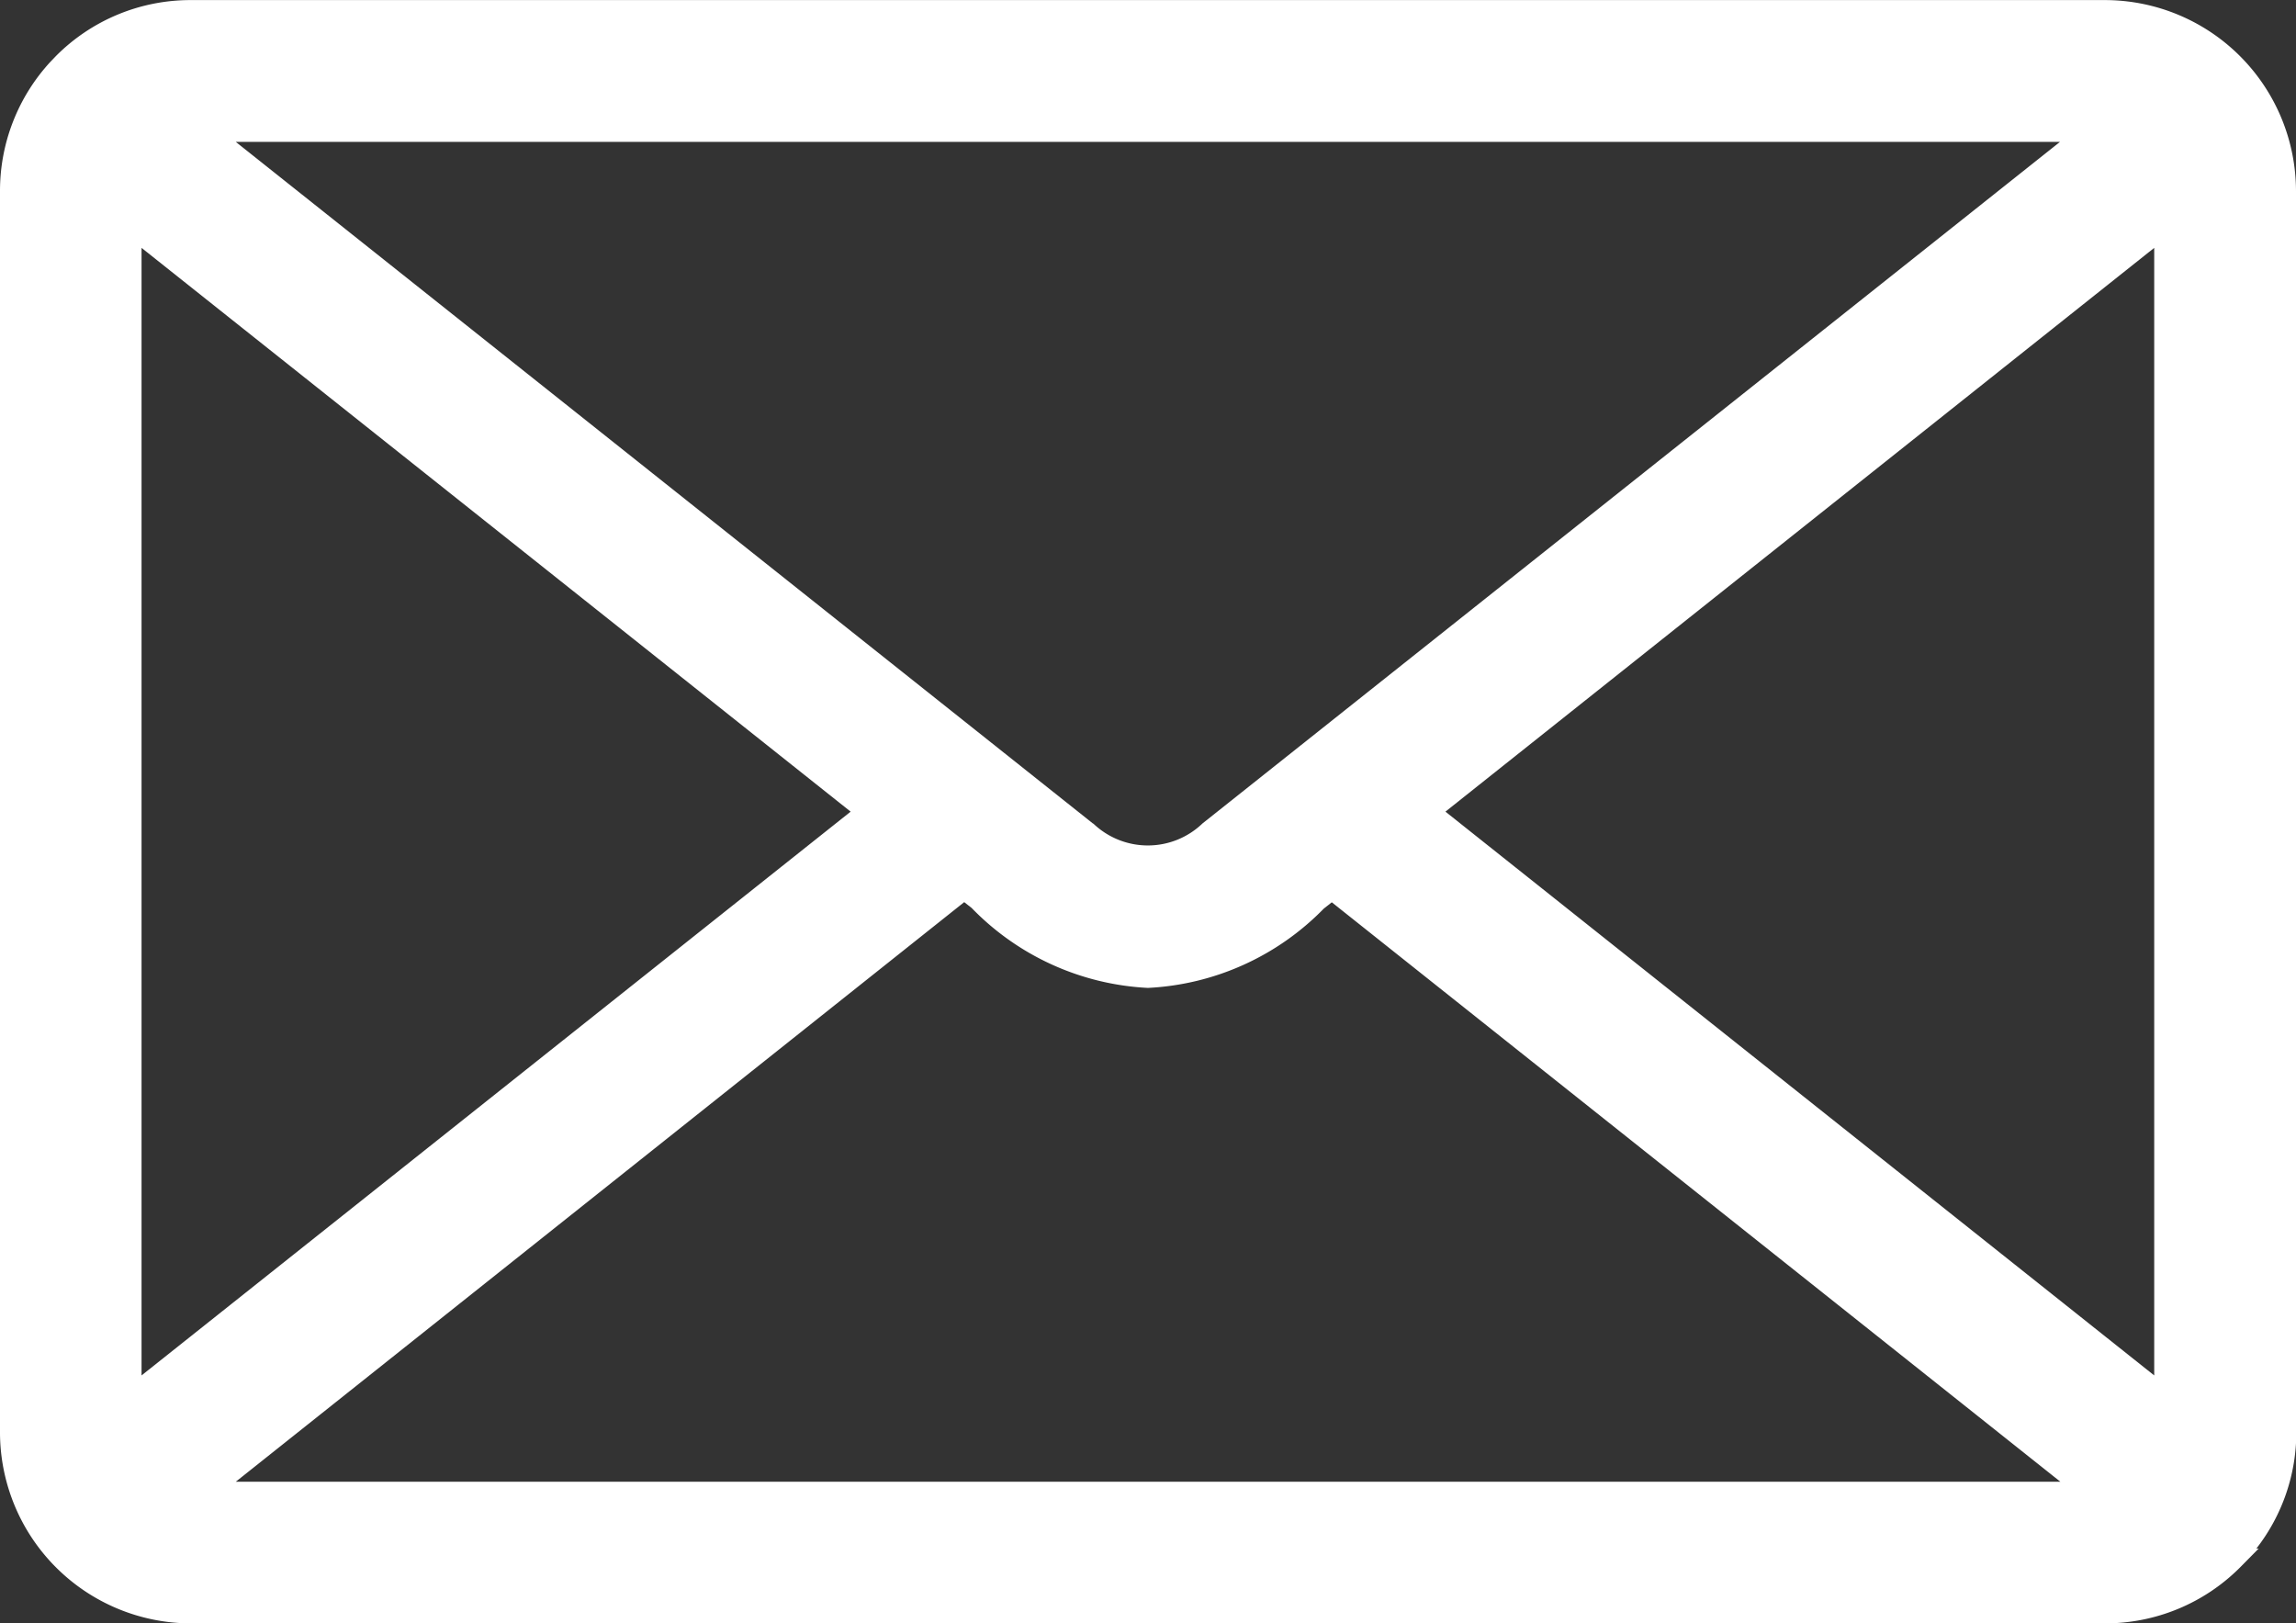 <svg xmlns="http://www.w3.org/2000/svg" xmlns:xlink="http://www.w3.org/1999/xlink" width="28.727" height="20.308" viewBox="0 0 28.727 20.308"><rect x="0" y="0" width="28.727" height="20.308" fill="#333333" stroke="none"/><defs><clipPath id="a"><rect width="28.727" height="20.308" fill="#fff"/></clipPath></defs><g transform="translate(0 0)" clip-path="url(#a)"><path d="M28.727,2.39A2.393,2.393,0,0,0,26.337,0H2.387A2.372,2.372,0,0,0,.7.7L.63.773v0A2.381,2.381,0,0,0,0,2.39V17.918a2.392,2.392,0,0,0,2.387,2.39l23.95,0a2.383,2.383,0,0,0,1.69-.7l.233-.236h-.029a2.364,2.364,0,0,0,.5-1.45ZM26.953,3.1V17.206l-8.868-7.053Zm-16.31,7.053L1.771,17.206V3.1Zm1.421,1.132.093.073a3.3,3.3,0,0,0,2.206,1,3.3,3.3,0,0,0,2.2-.992l.1-.079,9.116,7.249H2.95Zm1.614-.981L2.95,1.774H25.774L15.046,10.3a.987.987,0,0,1-1.369,0" transform="translate(0 0.001)" fill="#fff"/></g></svg>
